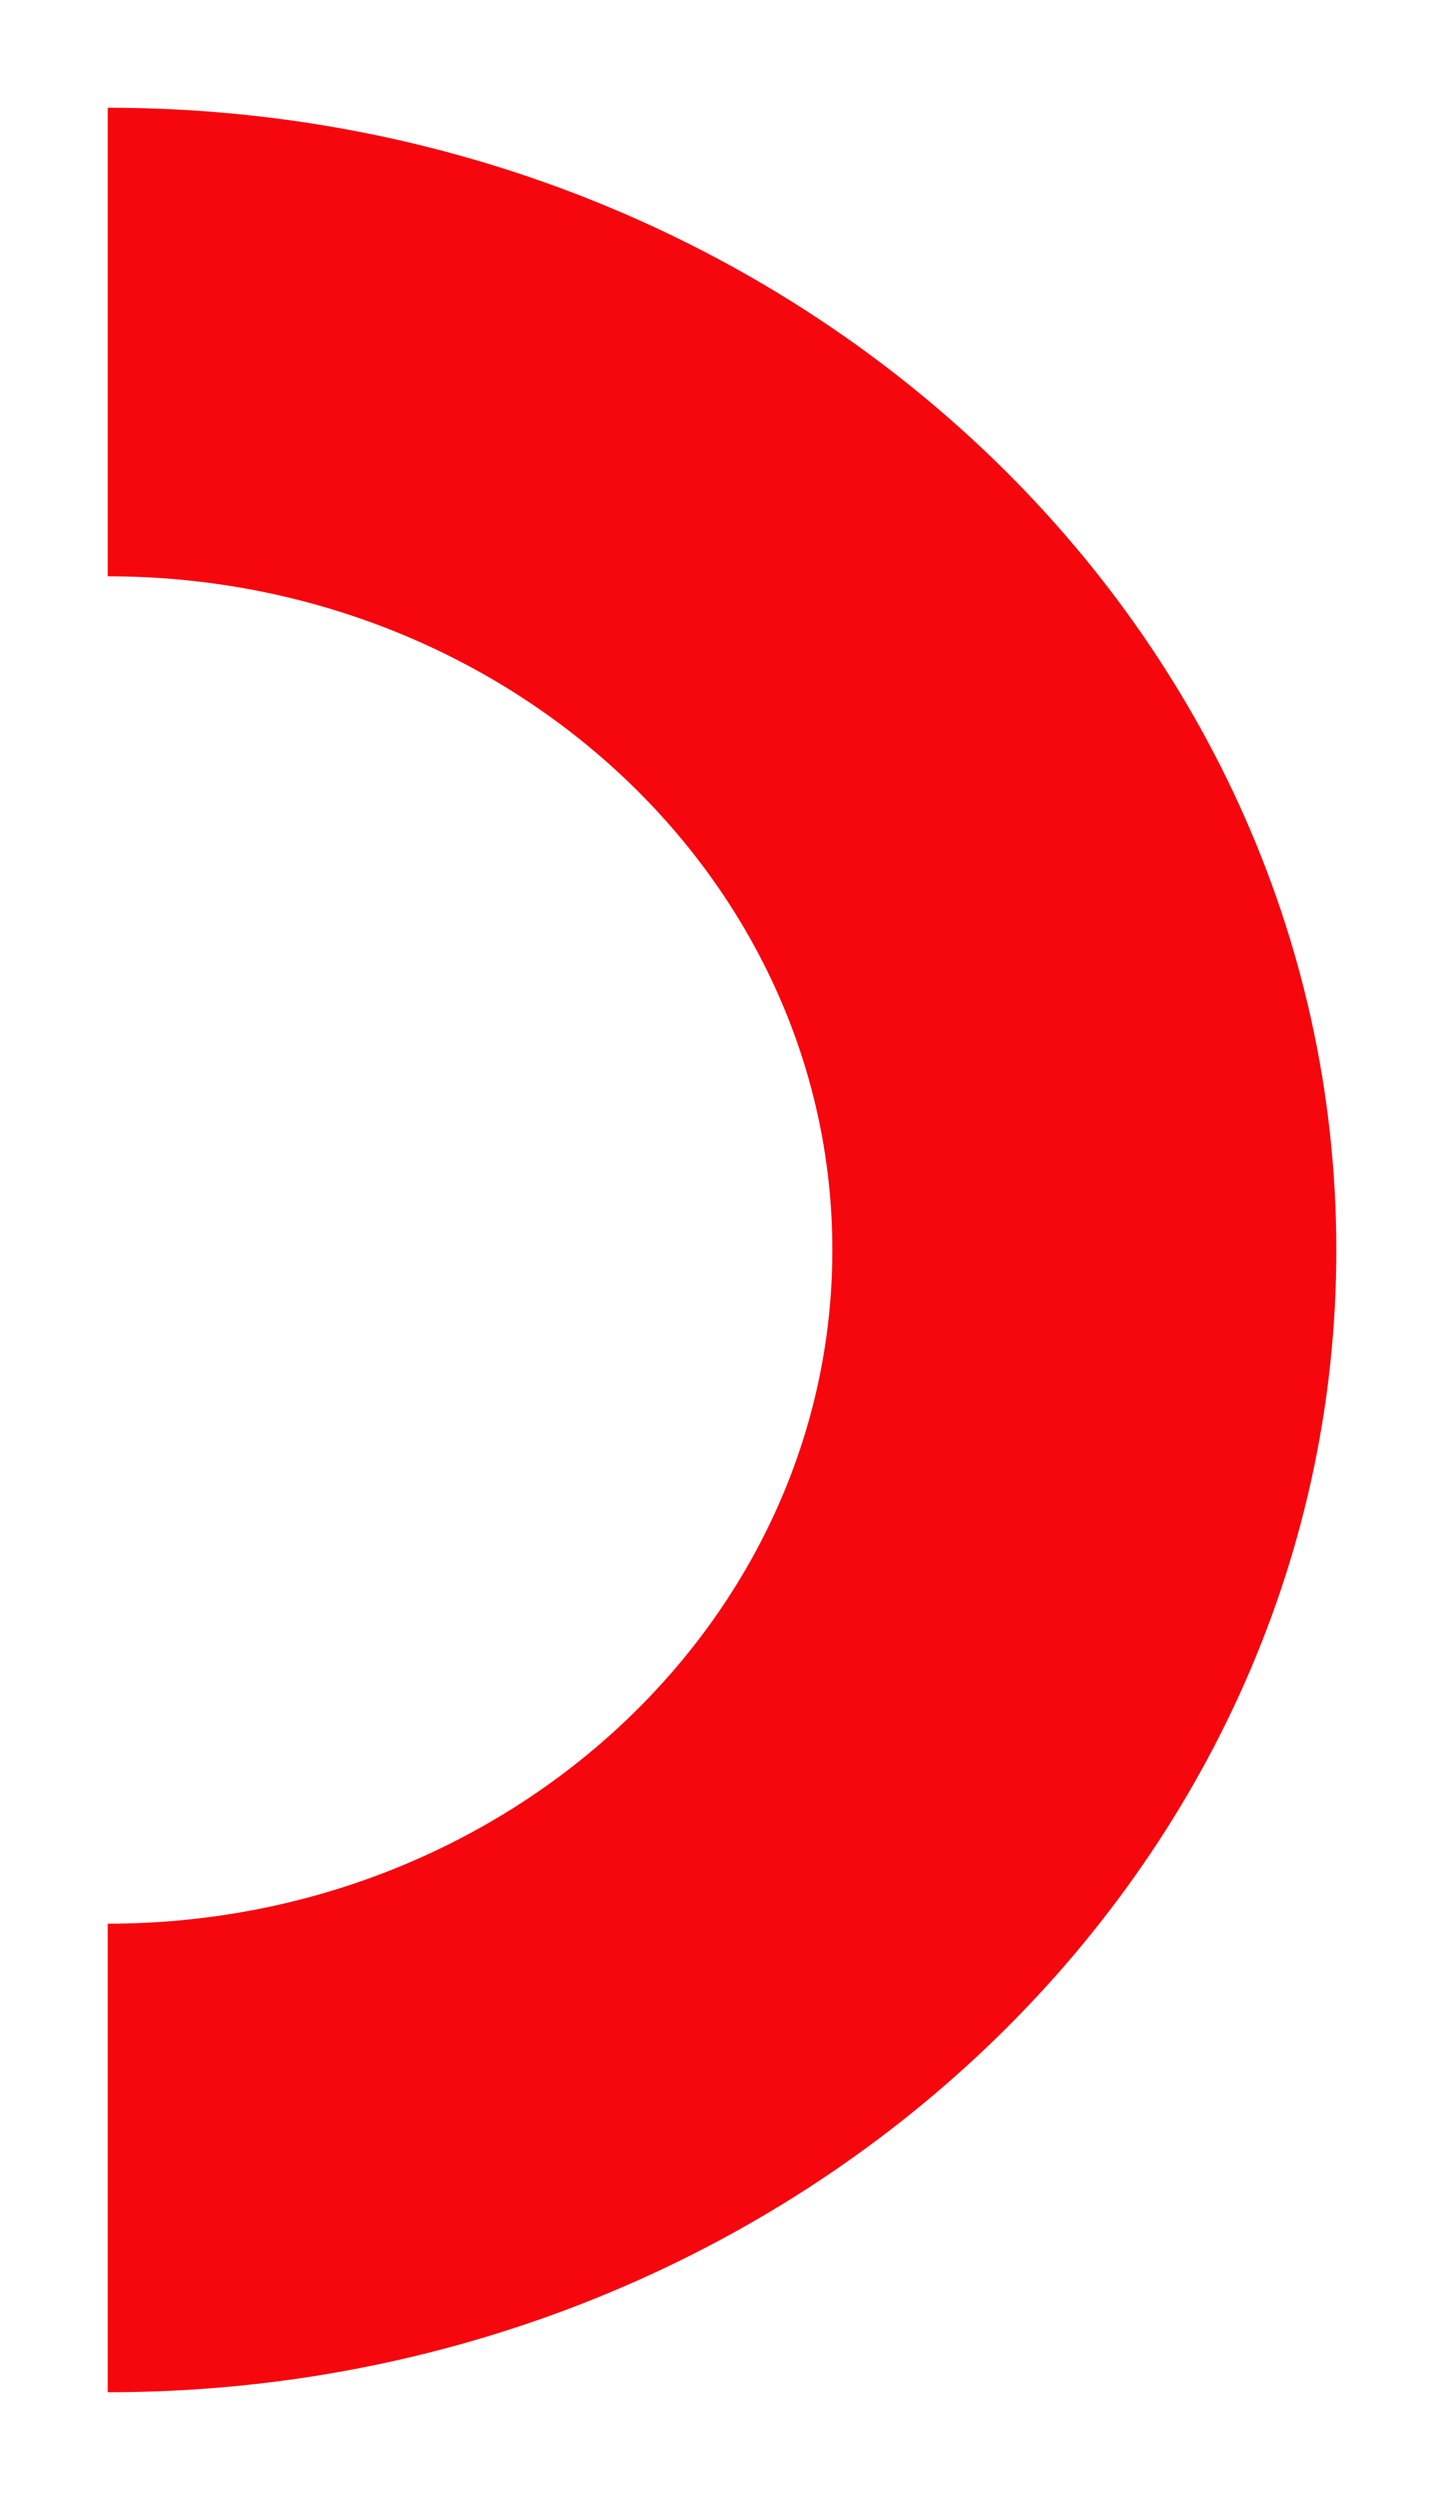 <svg xmlns="http://www.w3.org/2000/svg" xmlns:xlink="http://www.w3.org/1999/xlink" width="120.658" height="208.834" viewBox="0 0 120.658 208.834">
  <defs>
    <filter id="Trazado_4424" x="0" y="0" width="120.658" height="208.834" filterUnits="userSpaceOnUse">
      <feOffset dy="3" input="SourceAlpha"/>
      <feGaussianBlur stdDeviation="3" result="blur"/>
      <feFlood flood-opacity="0.424"/>
      <feComposite operator="in" in2="blur"/>
      <feComposite in="SourceGraphic"/>
    </filter>
  </defs>
  <g transform="matrix(1, 0, 0, 1, 0, 0)" filter="url(#Trazado_4424)">
    <path id="Trazado_4424-2" data-name="Trazado 4424" d="M190.834,102.658h-39.14c0-33.387-25.245-60.548-56.276-60.548S39.141,69.271,39.141,102.658H0C0,46.052,42.8,0,95.418,0s95.416,46.052,95.416,102.658" transform="translate(111.66 6) rotate(90)" fill="#f6070d"/>
  </g>
</svg>
